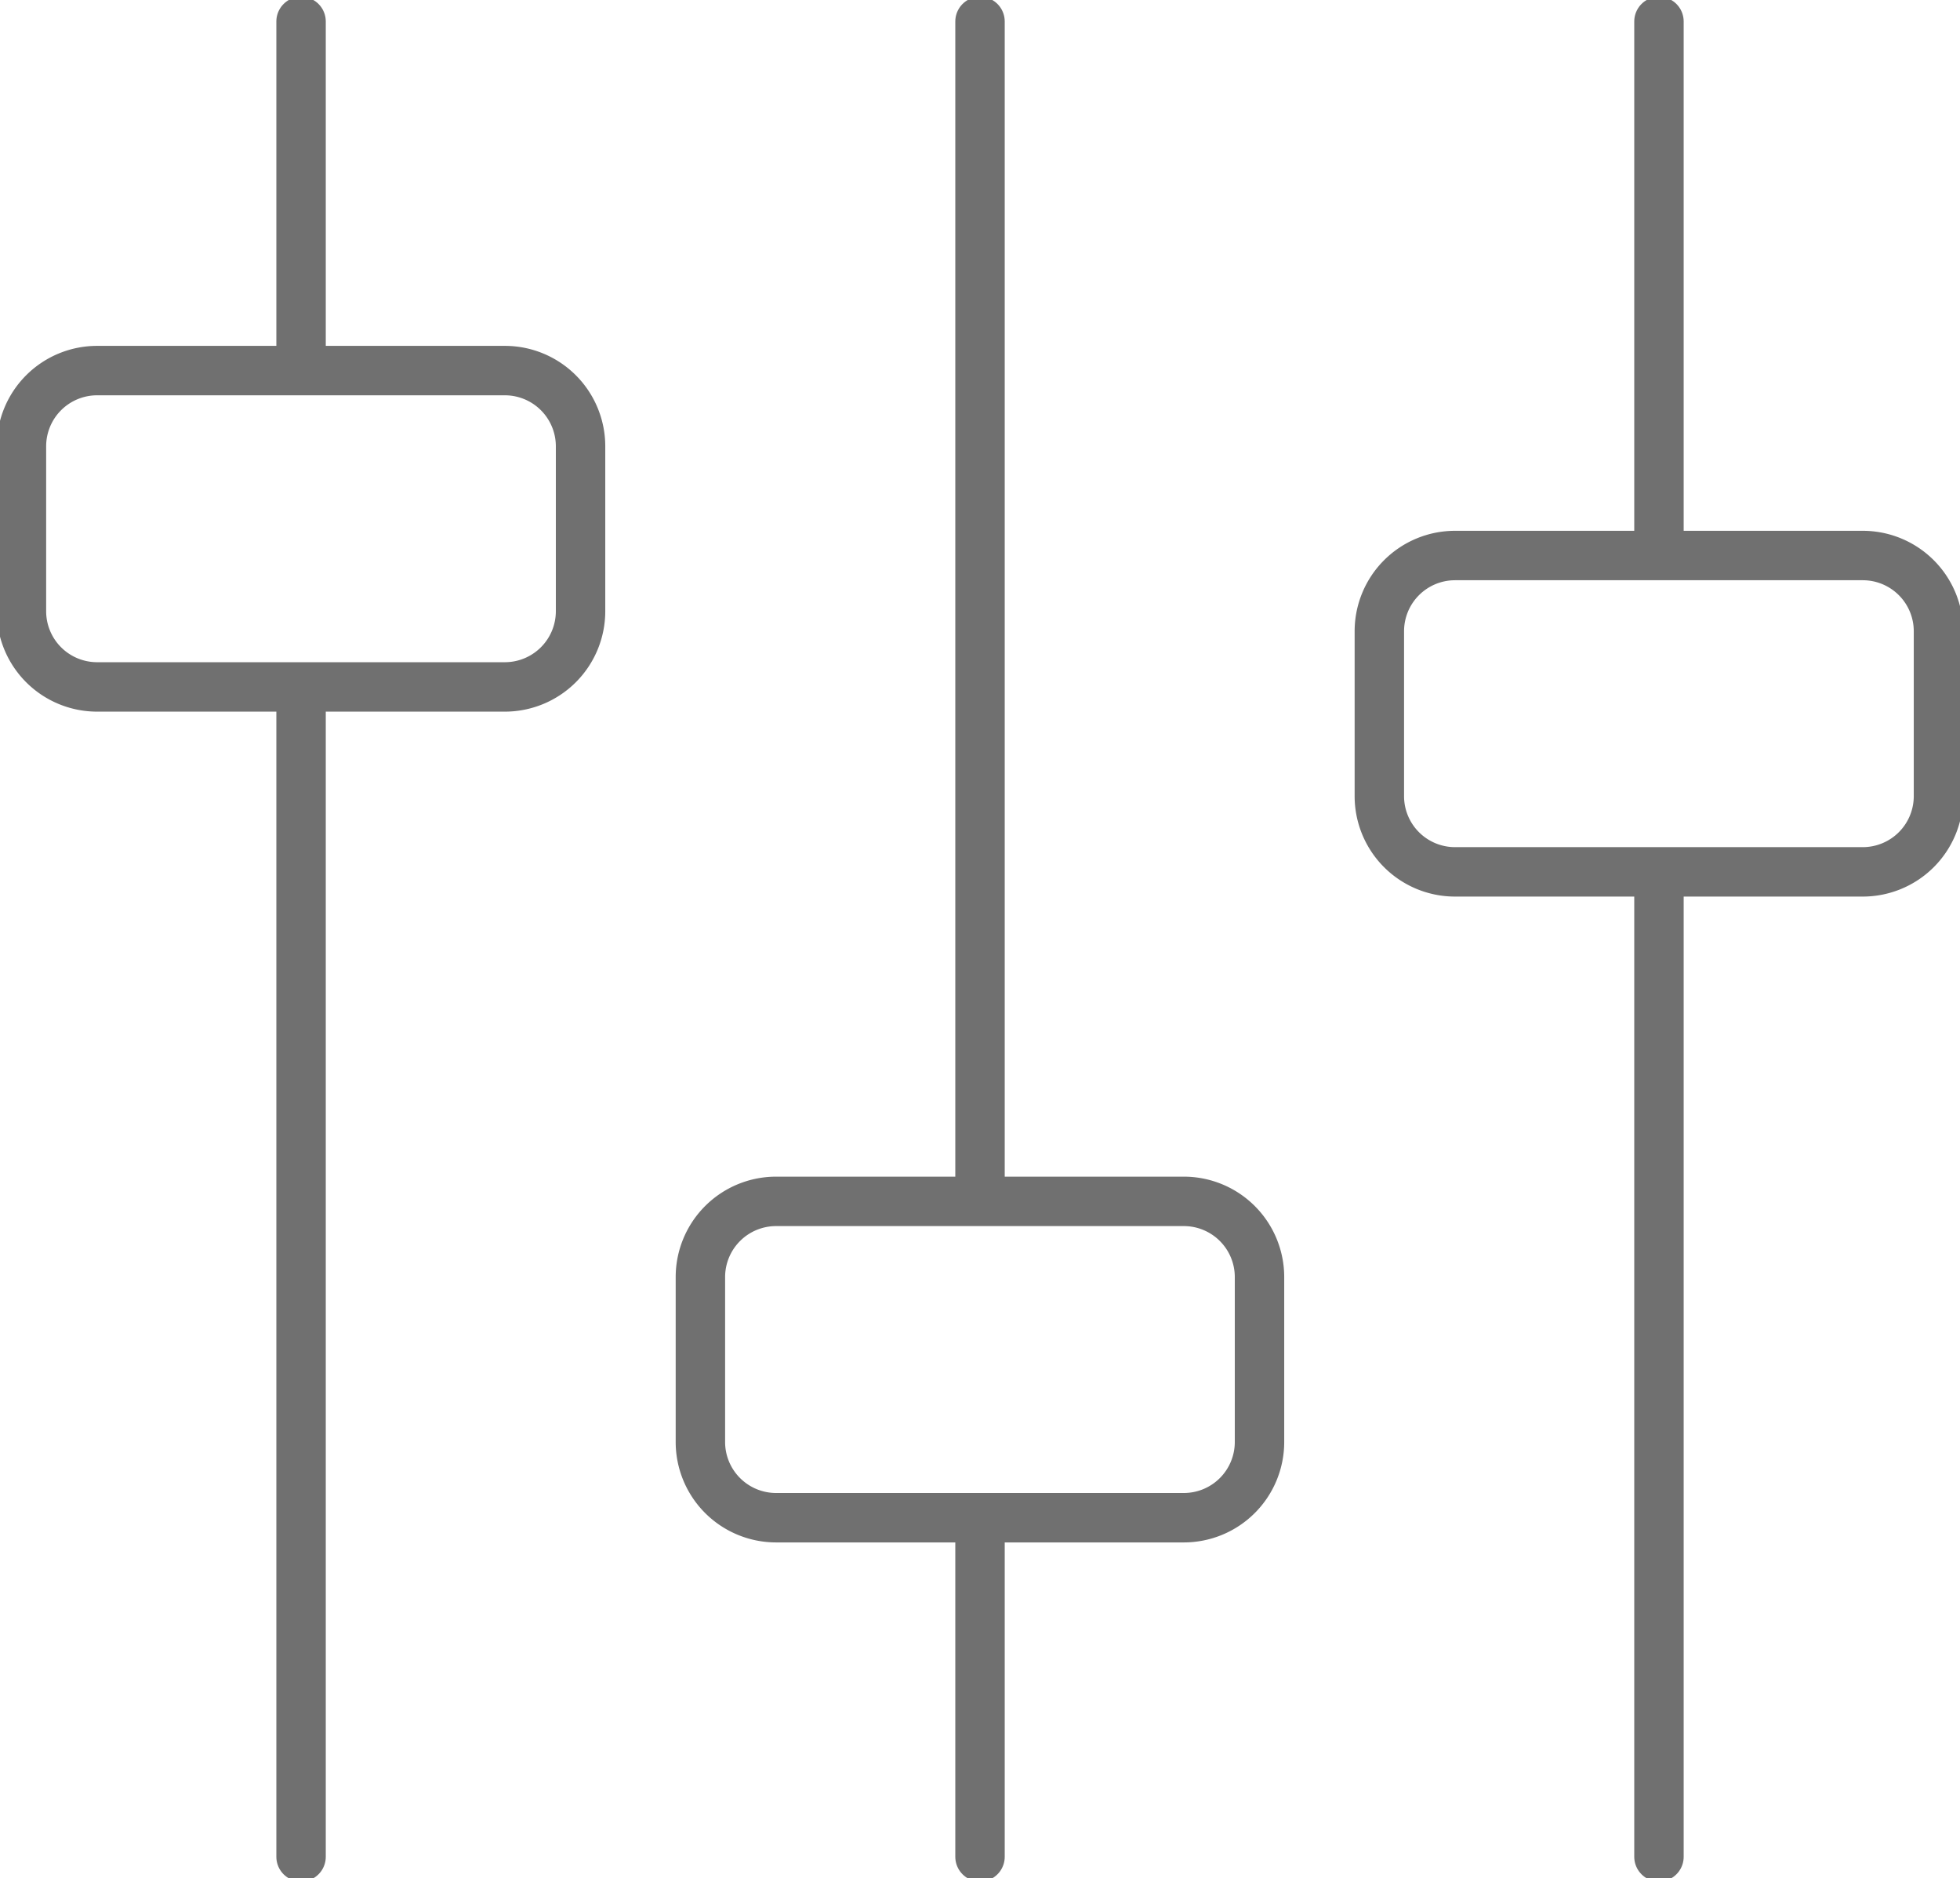 <?xml version="1.0" encoding="UTF-8"?>
<svg xmlns="http://www.w3.org/2000/svg" xmlns:xlink="http://www.w3.org/1999/xlink" width="79.321" height="76" viewBox="0 0 79.321 76">
  <defs>
    <clipPath id="clip-path">
      <rect id="Rectangle_61" data-name="Rectangle 61" width="79.321" height="76" fill="none" stroke="#707070" stroke-width="2"></rect>
    </clipPath>
  </defs>
  <g id="Group_89" data-name="Group 89" clip-path="url(#clip-path)">
    <line id="Line_22" data-name="Line 22" y2="46.897" transform="translate(12.184 28.235)" fill="none" stroke="#707070" stroke-linecap="round" stroke-miterlimit="10" stroke-width="2"></line>
    <line id="Line_23" data-name="Line 23" y2="14.009" transform="translate(12.184 0.868)" fill="none" stroke="#707070" stroke-linecap="round" stroke-miterlimit="10" stroke-width="2"></line>
    <line id="Line_24" data-name="Line 24" y2="13.102" transform="translate(39.661 62.03)" fill="none" stroke="#707070" stroke-linecap="round" stroke-miterlimit="10" stroke-width="2"></line>
    <line id="Line_25" data-name="Line 25" y2="47.012" transform="translate(39.661 0.868)" fill="none" stroke="#707070" stroke-linecap="round" stroke-miterlimit="10" stroke-width="2"></line>
    <line id="Line_26" data-name="Line 26" y2="38.857" transform="translate(67.138 36.275)" fill="none" stroke="#707070" stroke-linecap="round" stroke-miterlimit="10" stroke-width="2"></line>
    <line id="Line_27" data-name="Line 27" y2="20.994" transform="translate(67.138 0.868)" fill="none" stroke="#707070" stroke-linecap="round" stroke-miterlimit="10" stroke-width="2"></line>
    <path id="Rectangle_58" data-name="Rectangle 58" d="M3.063,0h16.5a3.064,3.064,0,0,1,3.064,3.064V9.739A3.064,3.064,0,0,1,19.567,12.8H3.063A3.063,3.063,0,0,1,0,9.74V3.063A3.063,3.063,0,0,1,3.063,0Z" transform="translate(0.868 14.995)" fill="none" stroke="#707070" stroke-linecap="round" stroke-miterlimit="10" stroke-width="2"></path>
    <path id="Rectangle_59" data-name="Rectangle 59" d="M3.064,0h16.5a3.063,3.063,0,0,1,3.063,3.063V9.74A3.063,3.063,0,0,1,19.569,12.8H3.064A3.064,3.064,0,0,1,0,9.739V3.064A3.064,3.064,0,0,1,3.064,0Z" transform="translate(28.345 48.611)" fill="none" stroke="#707070" stroke-linecap="round" stroke-miterlimit="10" stroke-width="2"></path>
    <path id="Rectangle_60" data-name="Rectangle 60" d="M3.064,0h16.5a3.064,3.064,0,0,1,3.064,3.064V9.739A3.064,3.064,0,0,1,19.567,12.8H3.063A3.063,3.063,0,0,1,0,9.74V3.064A3.064,3.064,0,0,1,3.064,0Z" transform="translate(55.822 22.478)" fill="none" stroke="#707070" stroke-linecap="round" stroke-miterlimit="10" stroke-width="2"></path>
  </g>
</svg>
